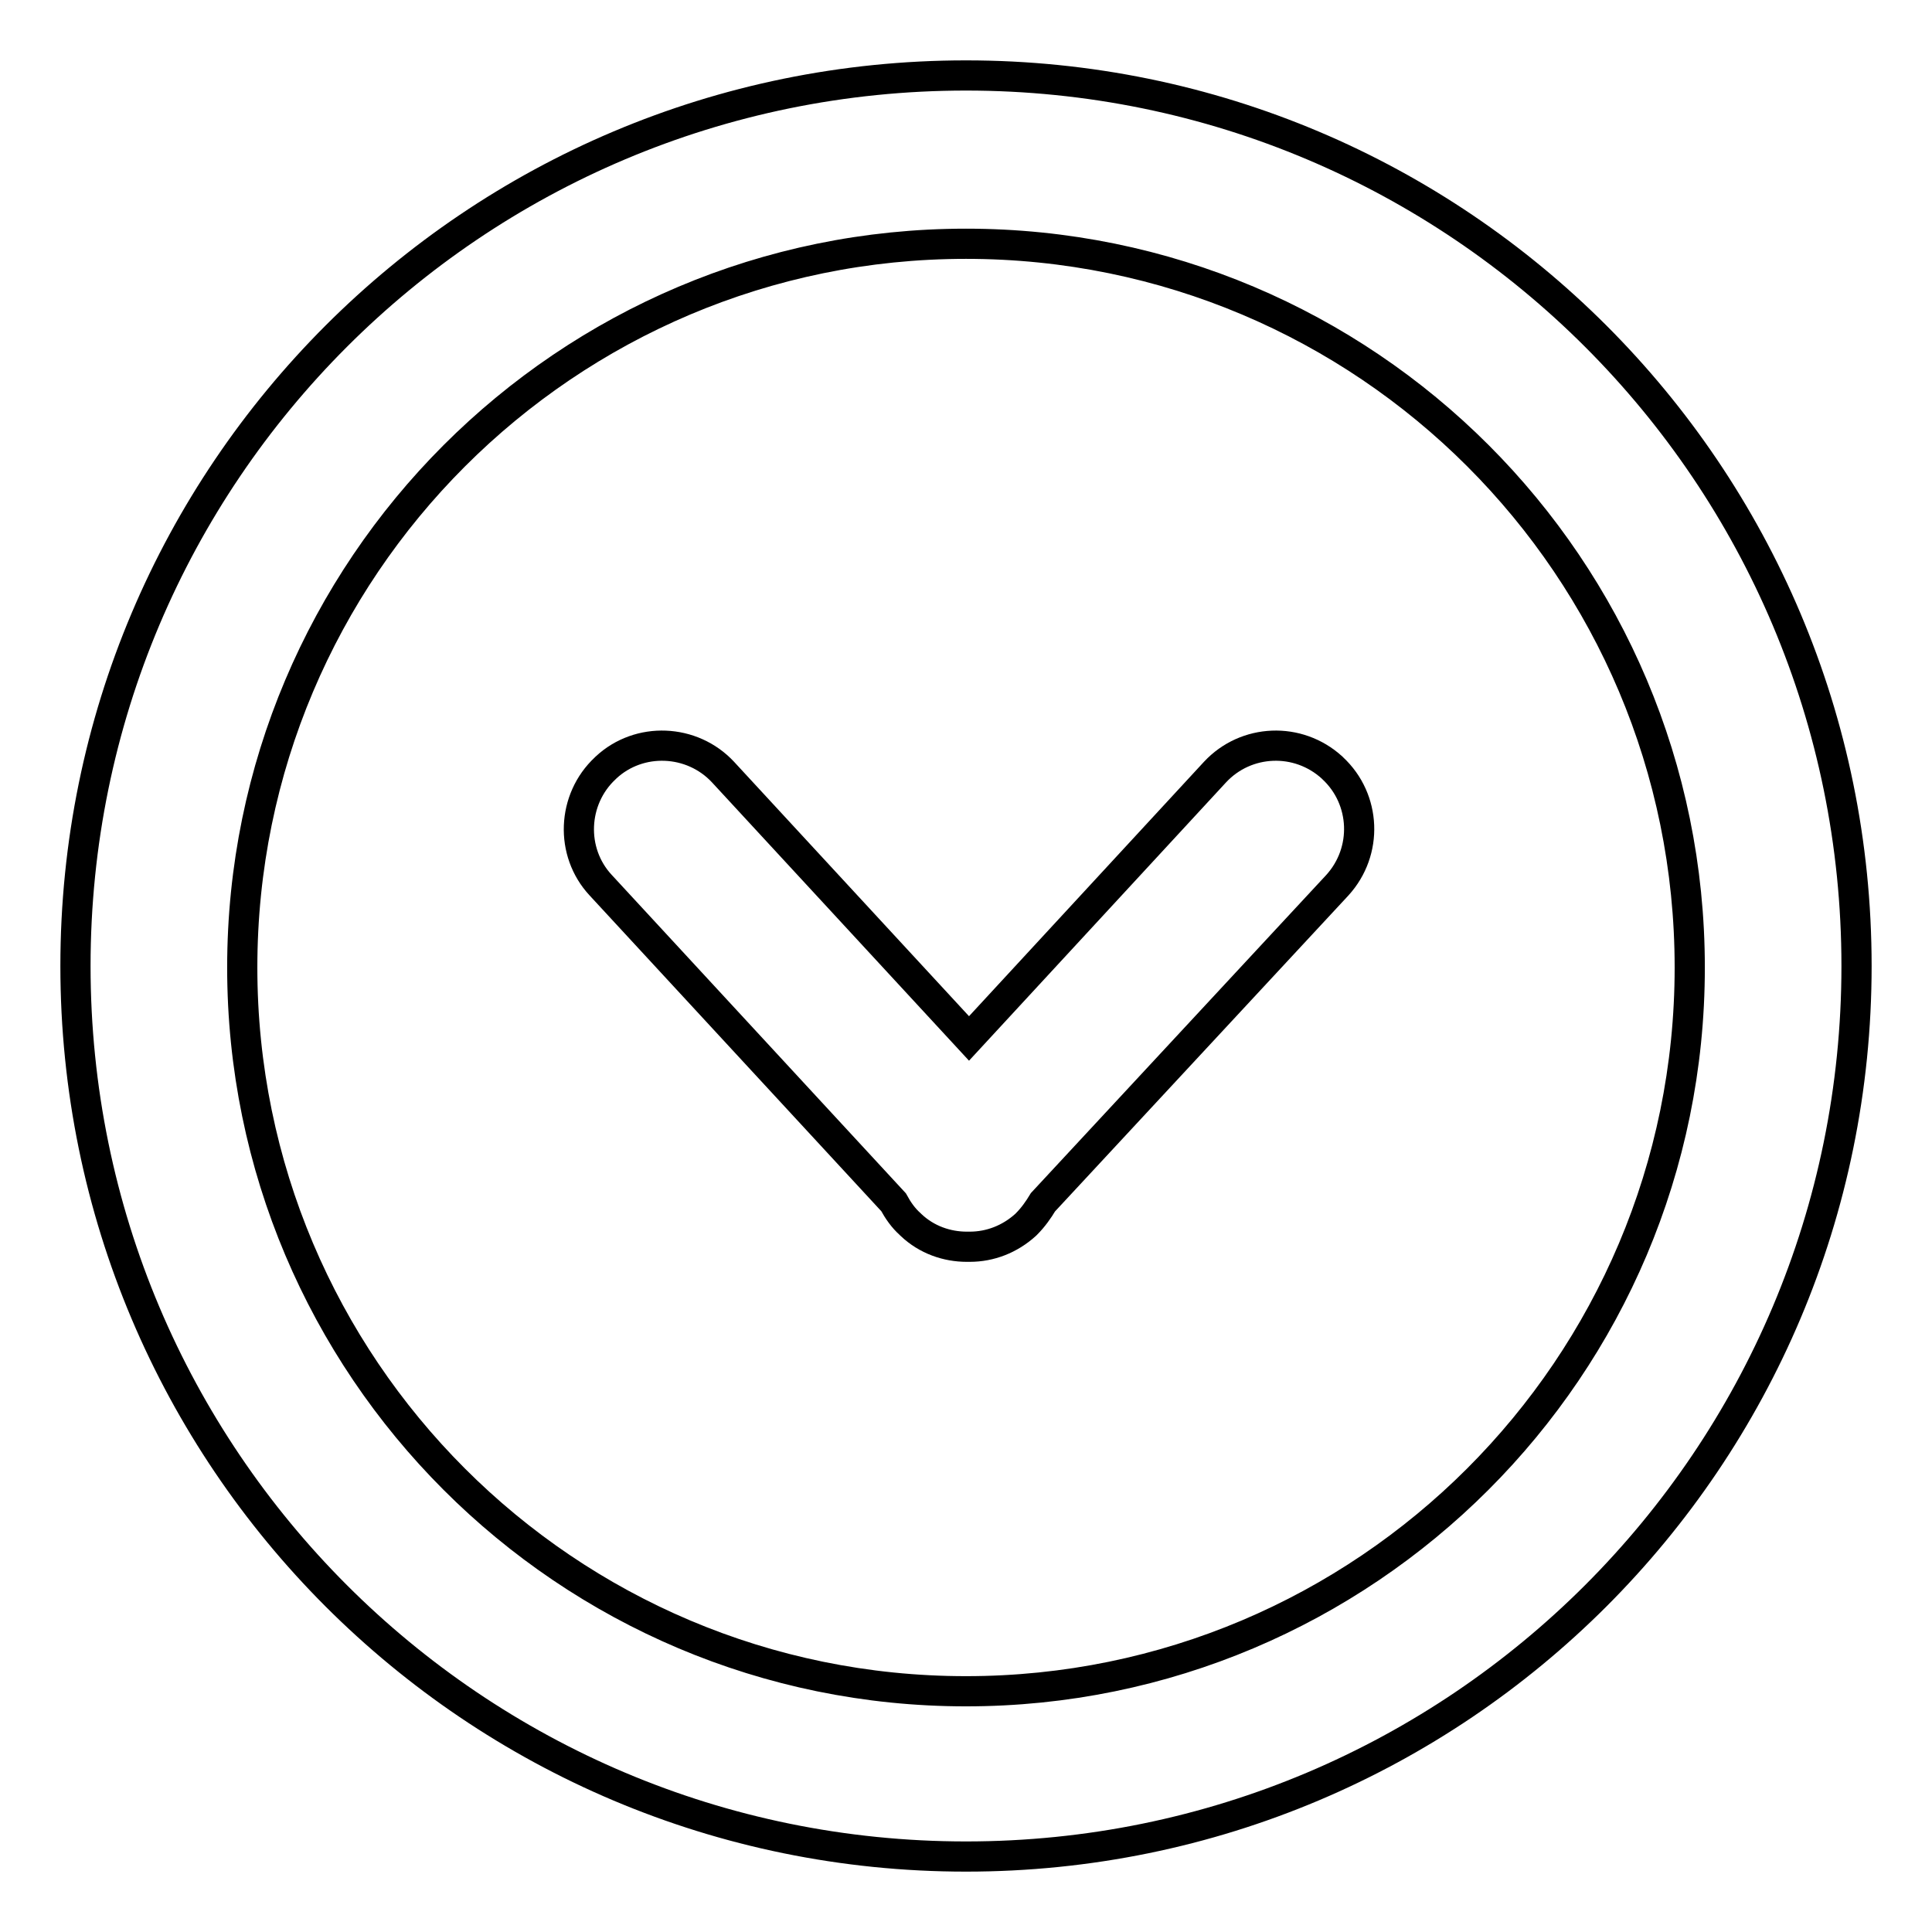 <?xml version="1.0" encoding="utf-8"?>
<!-- Svg Vector Icons : http://www.onlinewebfonts.com/icon -->
<!DOCTYPE svg PUBLIC "-//W3C//DTD SVG 1.1//EN" "http://www.w3.org/Graphics/SVG/1.1/DTD/svg11.dtd">
<svg version="1.1" xmlns="http://www.w3.org/2000/svg" xmlns:xlink="http://www.w3.org/1999/xlink" x="0px" y="0px" viewBox="0 0 256 256" enable-background="new 0 0 256 256" xml:space="preserve">
<g><g><path stroke-width="4" fill-opacity="0" stroke="#000000"  d="M246,128c0-65.2-52.8-118-118-118C62.8,10,10,62.8,10,128c0,65.2,52.8,118,118,118C193.2,246,246,193.2,246,128z M223.9,128.2c0,53-43,95.9-95.9,95.9c-53,0-95.9-43-95.9-95.9S75,32.3,128,32.3C181,32.3,223.9,75.2,223.9,128.2z"/><path stroke-width="4" fill-opacity="0" stroke="#000000"  d="M138.2,159.3c-0.6,1-1.3,2-2.2,2.9l-0.1,0.1c-2.1,1.9-4.7,2.9-7.4,2.9c-0.1,0-0.2,0-0.2,0s-0.2,0-0.2,0c-2.6,0-5.3-0.9-7.4-2.9l-0.1-0.1c-0.9-0.8-1.6-1.8-2.2-2.9l-38.8-42c-4.1-4.4-3.8-11.4,0.6-15.5l0.1-0.1c4.4-4.1,11.4-3.8,15.5,0.6l32.6,35.3l32.6-35.3c4.1-4.4,11-4.7,15.5-0.6l0.1,0.1c4.4,4.1,4.7,11,0.6,15.5L138.2,159.3z"/></g></g>
</svg>